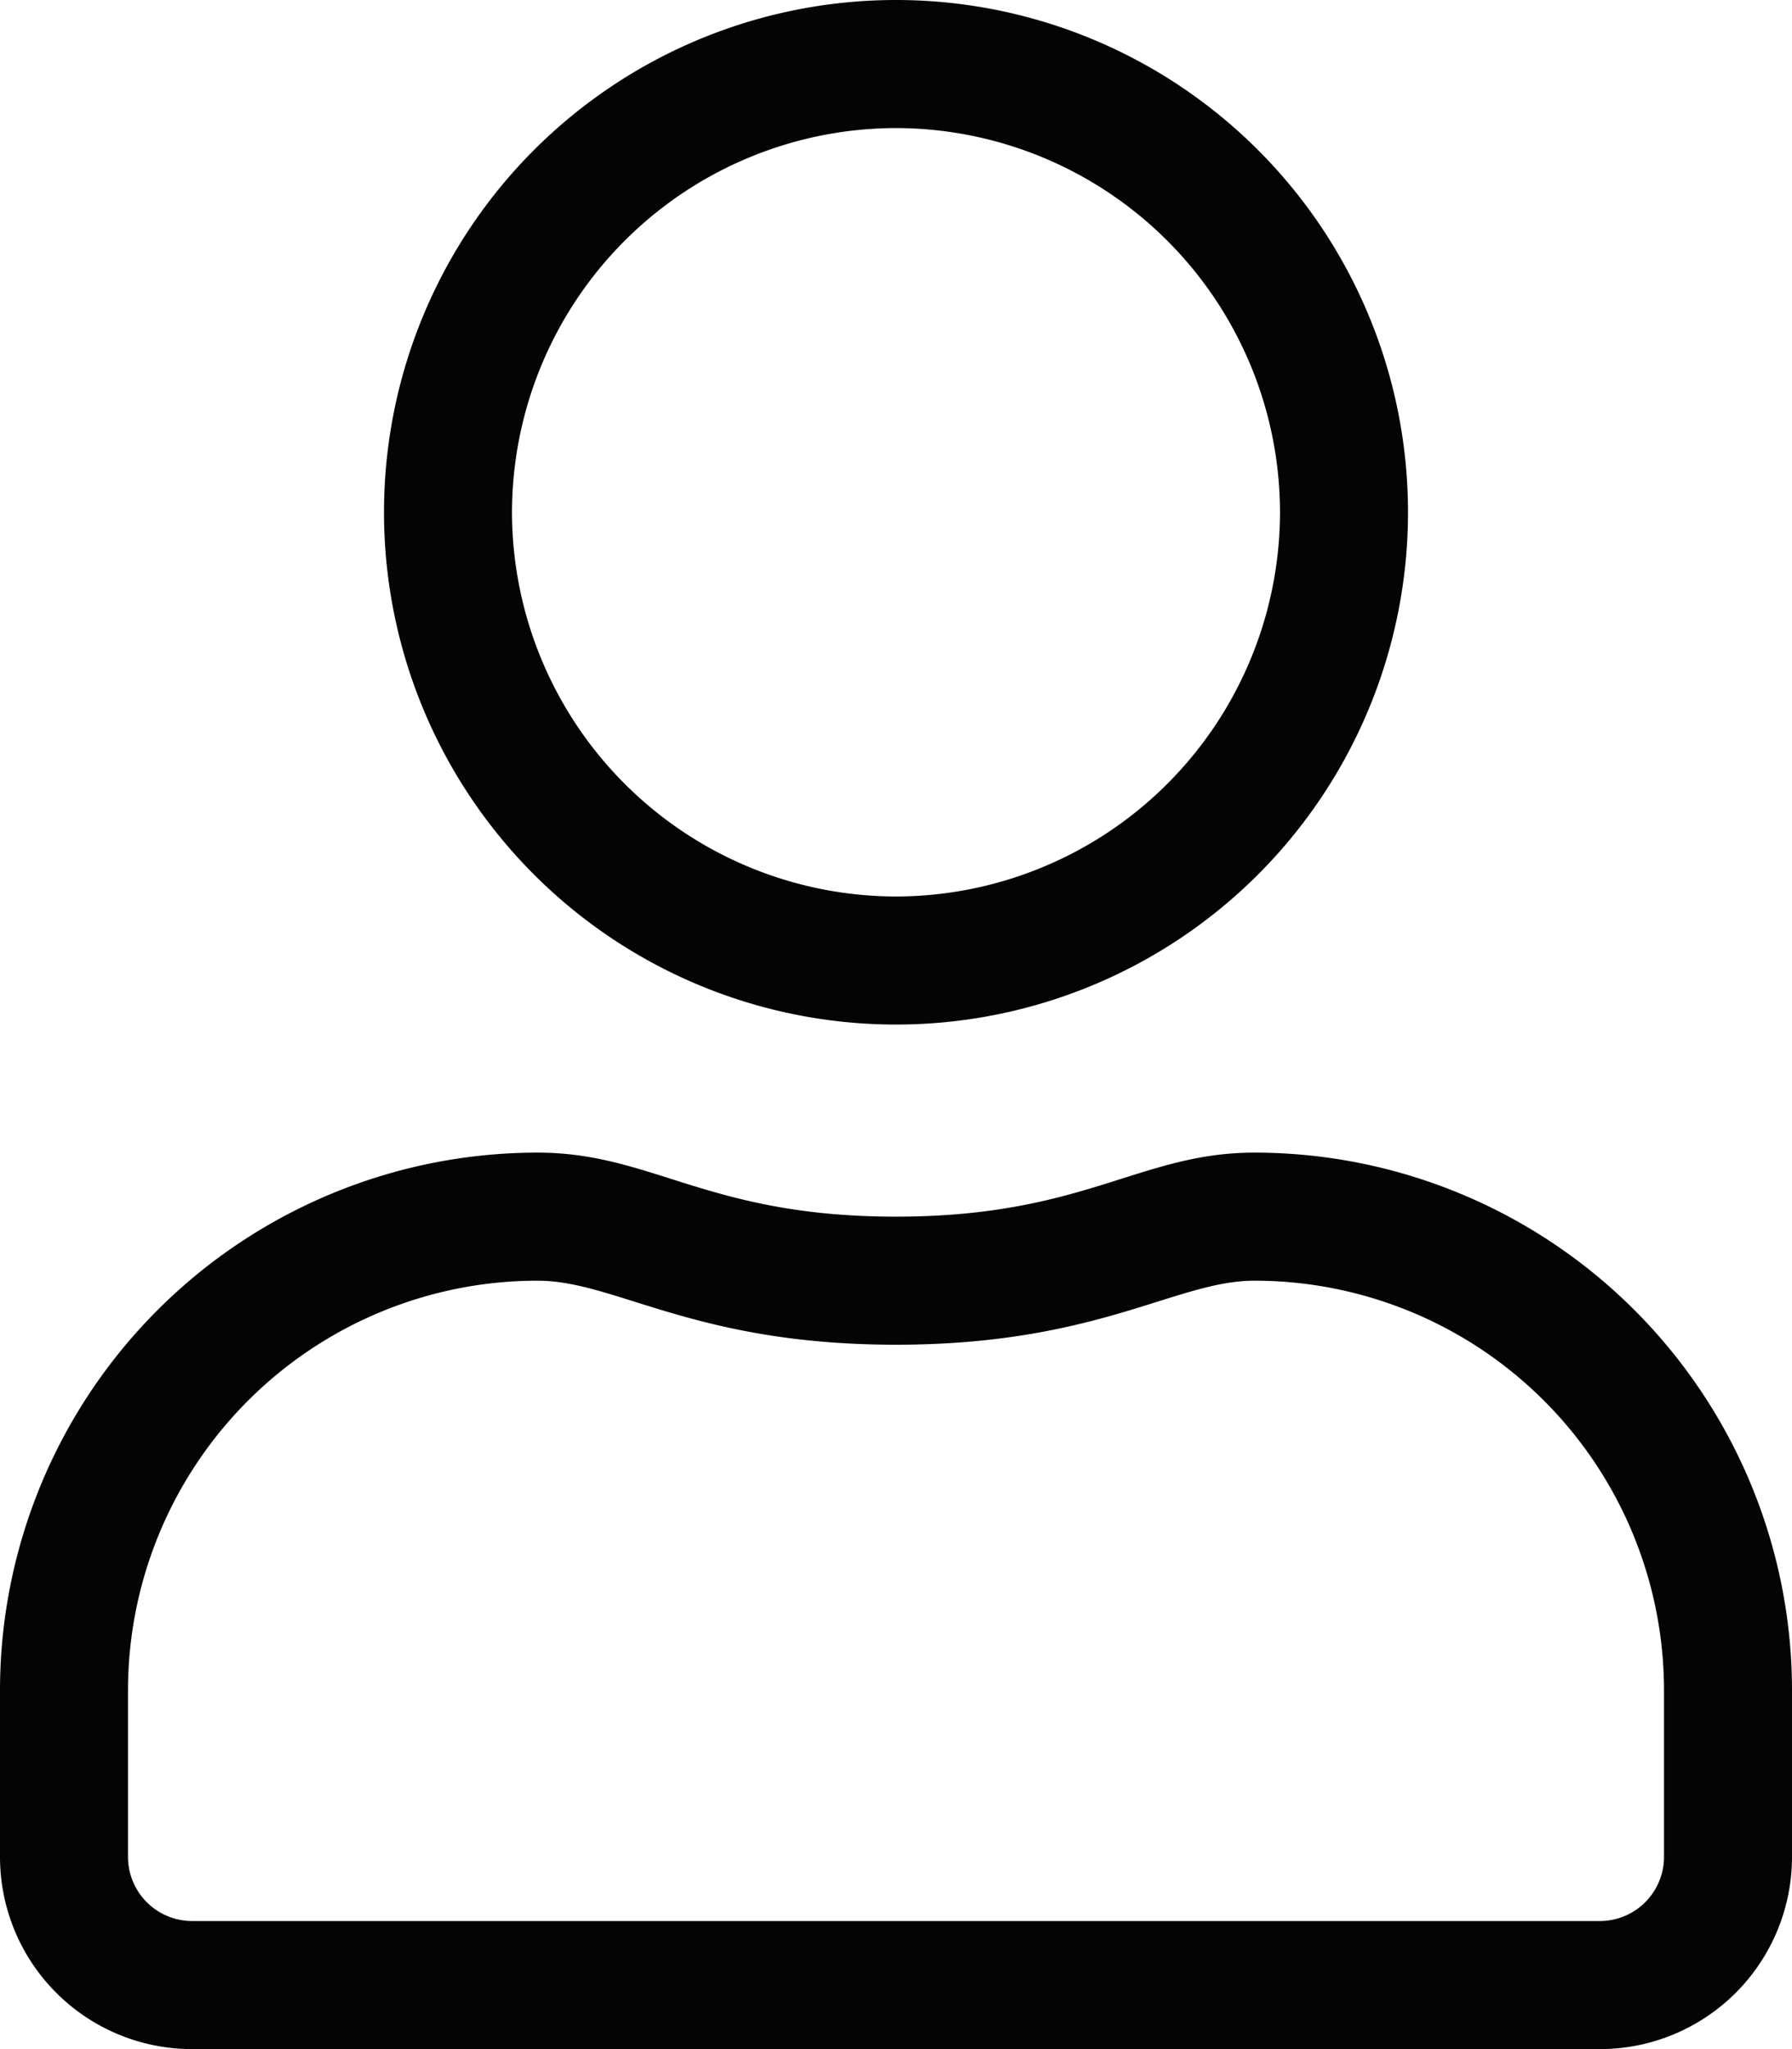 <svg xmlns="http://www.w3.org/2000/svg" width="21" height="24" viewBox="0 0 21 24">
  <path id="icon-user" d="M14.7-7.5c-1.345,0-1.992.75-4.2.75S7.65-7.5,6.3-7.5A6.3,6.3,0,0,0,0-1.2V.75A2.251,2.251,0,0,0,2.25,3h16.5A2.251,2.251,0,0,0,21,.75V-1.2A6.3,6.3,0,0,0,14.7-7.5ZM19.5.75a.752.752,0,0,1-.75.75H2.25A.752.752,0,0,1,1.5.75V-1.2A4.8,4.8,0,0,1,6.3-6c.919,0,1.833.75,4.2.75S13.781-6,14.7-6a4.8,4.8,0,0,1,4.8,4.8ZM10.5-9a6,6,0,0,0,6-6,6,6,0,0,0-6-6,6,6,0,0,0-6,6A6,6,0,0,0,10.5-9Zm0-10.5A4.507,4.507,0,0,1,15-15a4.507,4.507,0,0,1-4.5,4.5A4.507,4.507,0,0,1,6-15,4.507,4.507,0,0,1,10.5-19.5Z" transform="translate(0 21)" fill="#040404"/>
</svg>
